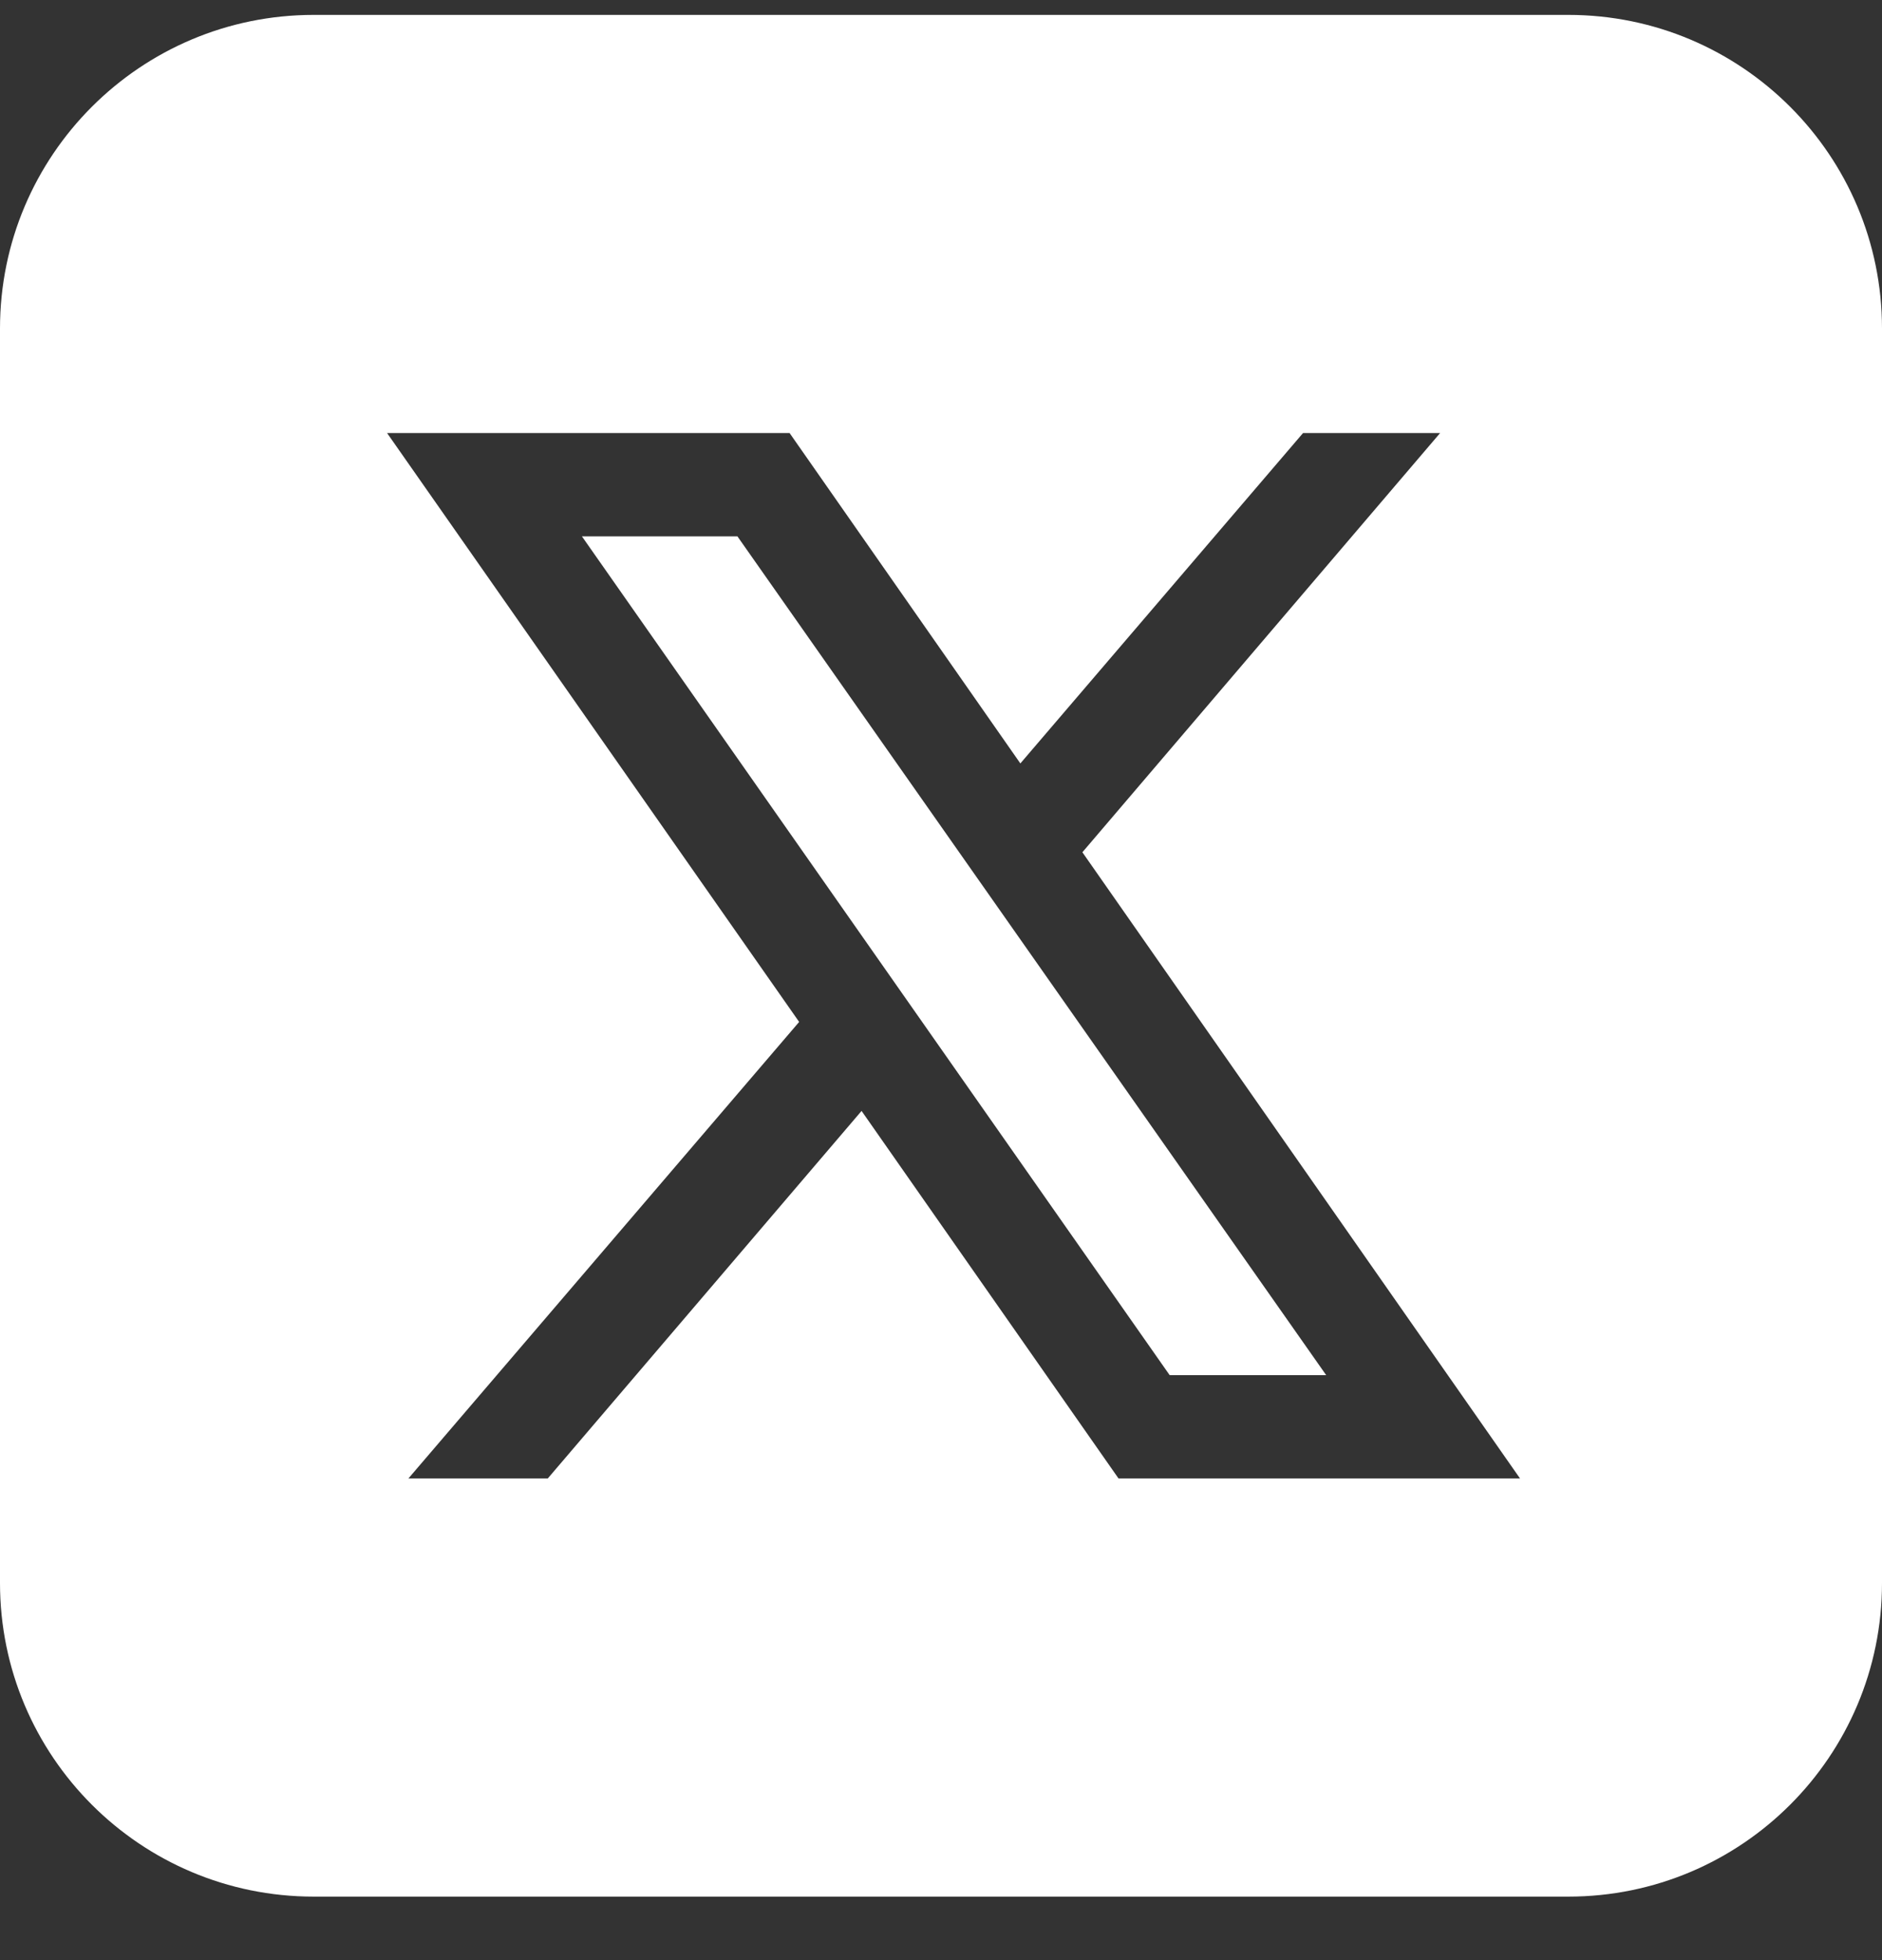 <svg width="24" height="25" viewBox="0 0 24 25" fill="none" xmlns="http://www.w3.org/2000/svg">
<rect x="0" y="0" width="24" height="25" fill="#333333" stroke="none"/>
<path d="M9.404 6.841L16.912 17.539H14.916L7.421 6.841H9.404ZM24 4.19V20.19C24 22.399 22.209 24.19 20 24.19H4C1.791 24.19 0 22.399 0 20.19V4.19C0 1.981 1.791 0.19 4 0.19H20C22.209 0.19 24 1.981 24 4.19ZM19.384 18.857L13.803 10.87L18.365 5.523H16.617L13.012 9.737L10.069 5.523H4.936L10.191 13.034L5.208 18.857H6.985L10.987 14.169L14.264 18.857H19.384Z" fill="white"/>
</svg>
